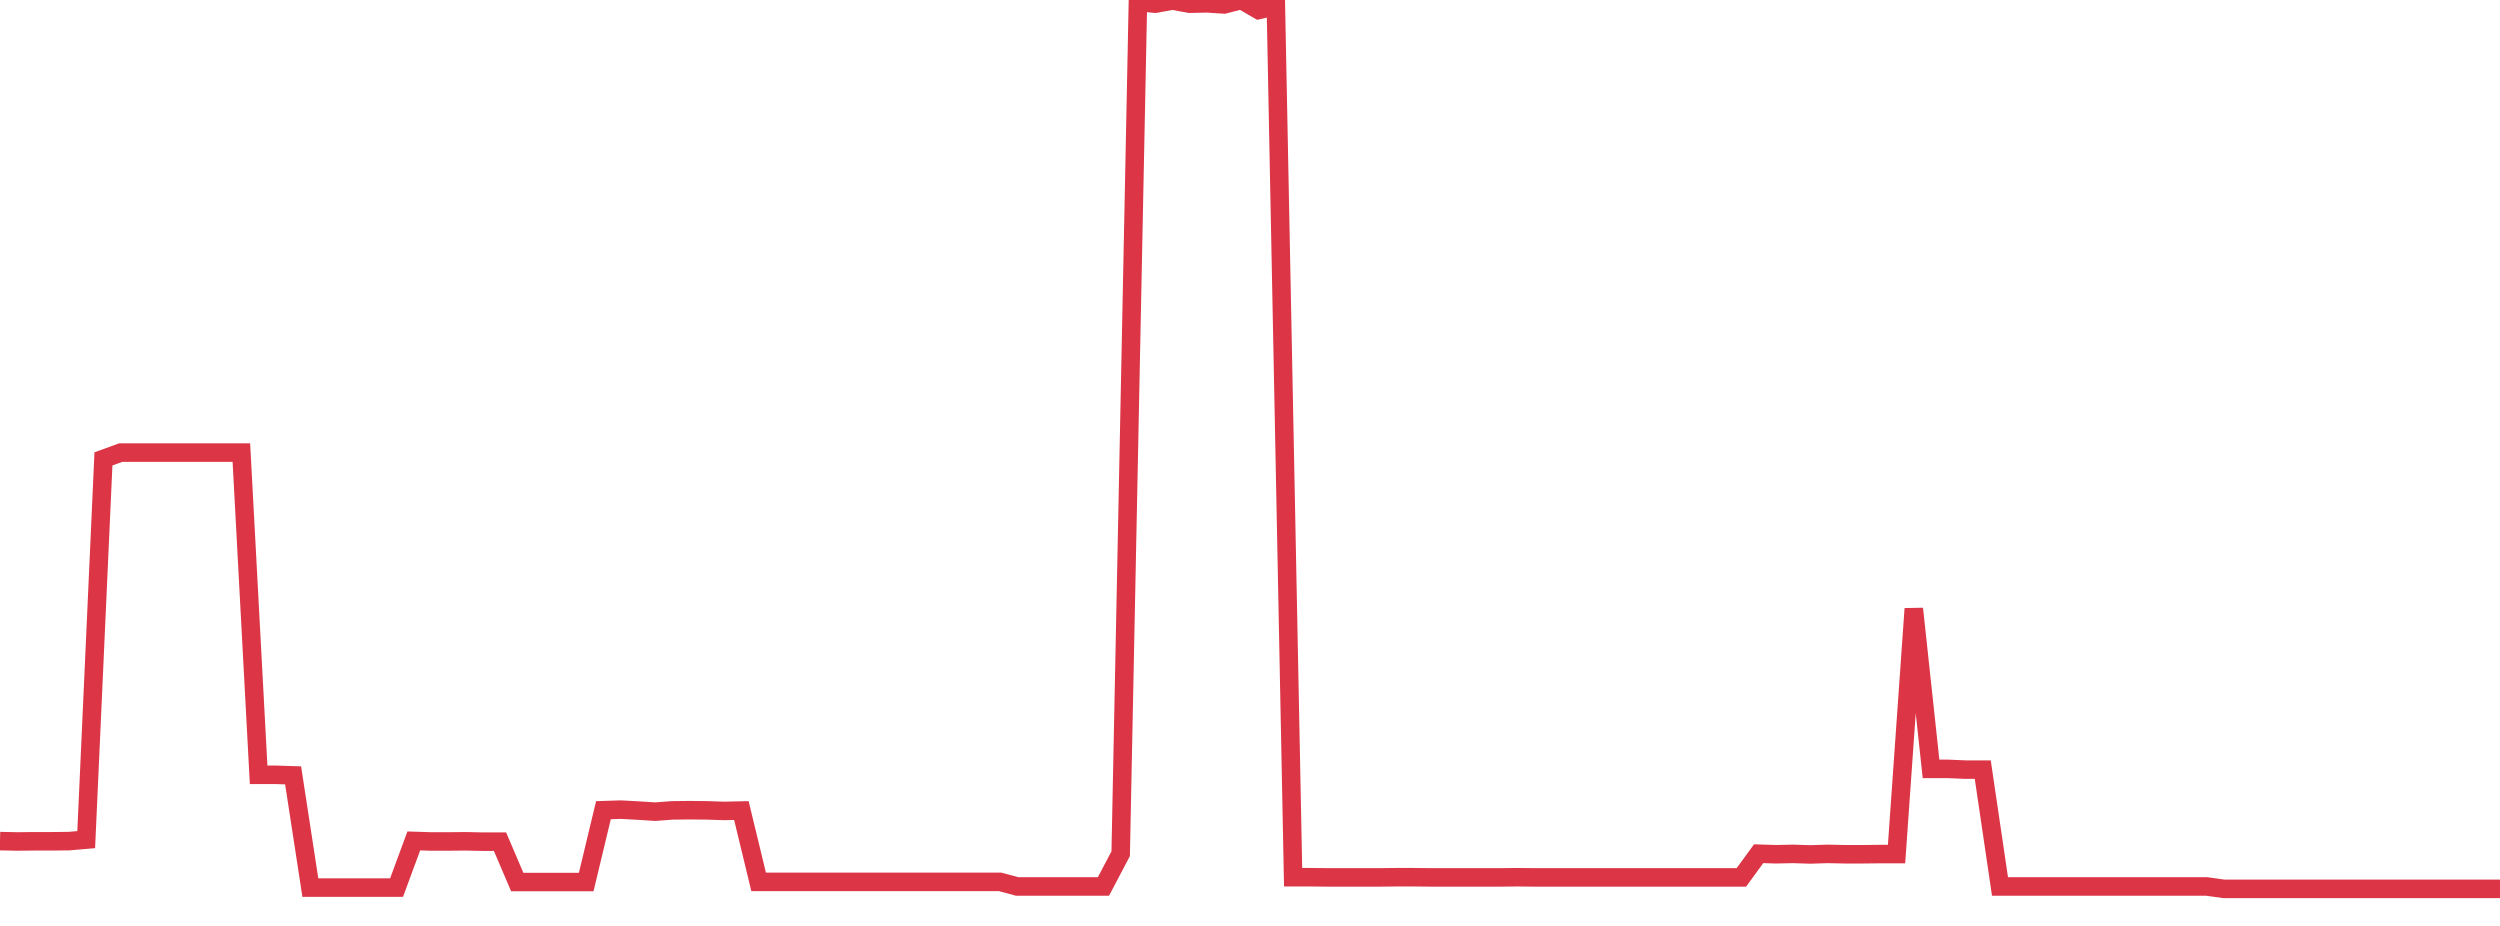 <?xml version="1.0" standalone="no"?>
<!DOCTYPE svg PUBLIC "-//W3C//DTD SVG 1.1//EN" "http://www.w3.org/Graphics/SVG/1.1/DTD/svg11.dtd">
<svg width="135" height="50" viewBox="0 0 135 50" preserveAspectRatio="none" class="sparkline" xmlns="http://www.w3.org/2000/svg"
xmlns:xlink="http://www.w3.org/1999/xlink"><path  class="sparkline--line" d="M 0 45.42 L 0 45.42 L 0.931 45.44 L 1.862 45.43 L 2.793 45.43 L 3.724 45.42 L 4.655 45.34 L 5.586 24.78 L 6.517 24.44 L 7.448 24.44 L 8.379 24.44 L 9.31 24.44 L 10.241 24.44 L 11.172 24.44 L 12.103 24.44 L 13.034 24.44 L 13.966 41.84 L 14.897 41.84 L 15.828 41.87 L 16.759 47.93 L 17.69 47.93 L 18.621 47.93 L 19.552 47.93 L 20.483 47.93 L 21.414 47.93 L 22.345 45.41 L 23.276 45.44 L 24.207 45.44 L 25.138 45.43 L 26.069 45.45 L 27 45.45 L 27.931 47.63 L 28.862 47.63 L 29.793 47.63 L 30.724 47.63 L 31.655 47.63 L 32.586 43.75 L 33.517 43.72 L 34.448 43.77 L 35.379 43.83 L 36.31 43.76 L 37.241 43.75 L 38.172 43.76 L 39.103 43.79 L 40.034 43.77 L 40.966 47.62 L 41.897 47.62 L 42.828 47.62 L 43.759 47.62 L 44.69 47.62 L 45.621 47.62 L 46.552 47.62 L 47.483 47.62 L 48.414 47.62 L 49.345 47.62 L 50.276 47.62 L 51.207 47.62 L 52.138 47.62 L 53.069 47.62 L 54 47.62 L 54.931 47.87 L 55.862 47.87 L 56.793 47.87 L 57.724 47.87 L 58.655 47.87 L 59.586 47.87 L 60.517 46.1 L 61.448 0.1 L 62.379 0.2 L 63.31 0.03 L 64.241 0.2 L 65.172 0.18 L 66.103 0.24 L 67.034 0 L 67.966 0.54 L 68.897 0.32 L 69.828 47.37 L 70.759 47.37 L 71.69 47.38 L 72.621 47.38 L 73.552 47.38 L 74.483 47.38 L 75.414 47.37 L 76.345 47.37 L 77.276 47.38 L 78.207 47.38 L 79.138 47.38 L 80.069 47.38 L 81 47.38 L 81.931 47.37 L 82.862 47.38 L 83.793 47.38 L 84.724 47.38 L 85.655 47.38 L 86.586 47.38 L 87.517 47.38 L 88.448 47.38 L 89.379 47.38 L 90.31 47.38 L 91.241 47.38 L 92.172 47.38 L 93.103 47.38 L 94.034 47.38 L 94.966 46.1 L 95.897 46.13 L 96.828 46.11 L 97.759 46.14 L 98.69 46.11 L 99.621 46.13 L 100.552 46.13 L 101.483 46.12 L 102.414 46.12 L 103.345 32.87 L 104.276 41.52 L 105.207 41.52 L 106.138 41.56 L 107.069 41.56 L 108 47.87 L 108.931 47.87 L 109.862 47.87 L 110.793 47.87 L 111.724 47.87 L 112.655 47.87 L 113.586 47.87 L 114.517 47.87 L 115.448 47.87 L 116.379 47.87 L 117.31 47.87 L 118.241 47.87 L 119.172 47.87 L 120.103 48 L 121.034 48 L 121.966 48 L 122.897 48 L 123.828 48 L 124.759 48 L 125.69 48 L 126.621 48 L 127.552 48 L 128.483 48 L 129.414 48 L 130.345 48 L 131.276 48 L 132.207 48 L 133.138 48 L 134.069 48 L 135 48" fill="none" stroke-width="1" stroke="#dc3545"></path></svg>